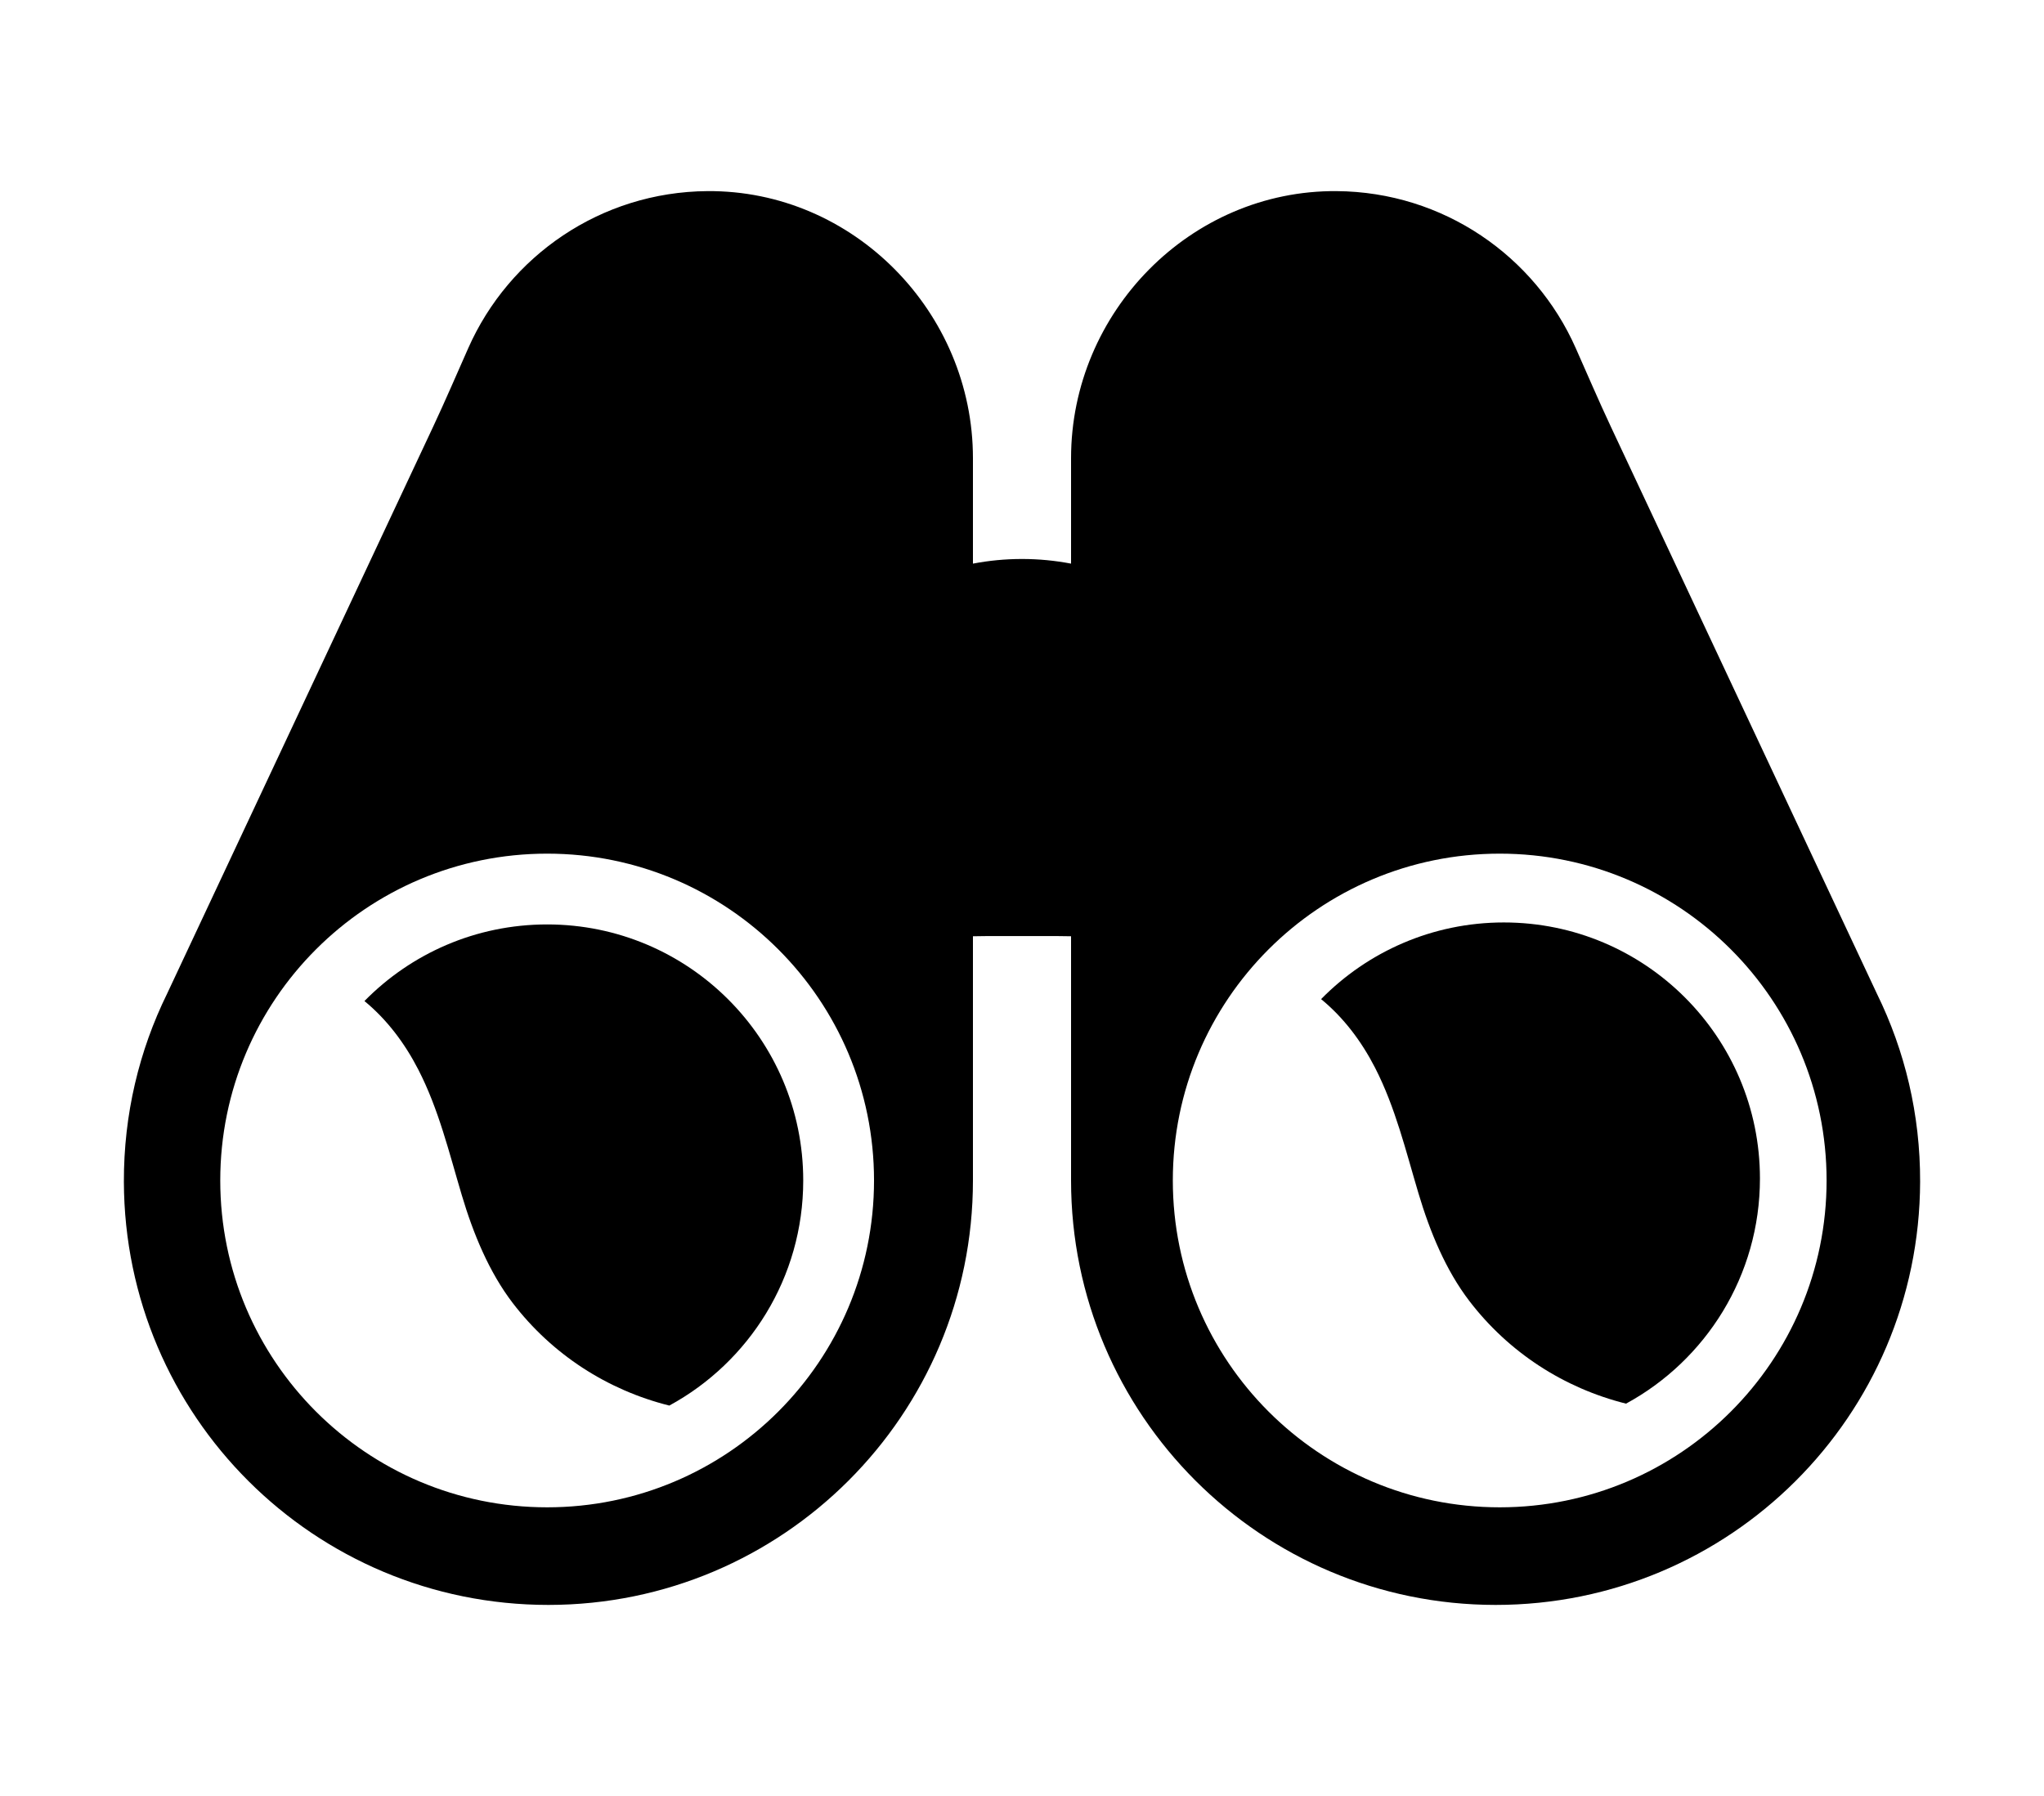 <svg width="33" height="29" viewBox="0 0 33 29" fill="none" xmlns="http://www.w3.org/2000/svg">
<path d="M2 19.083C2.012 22.865 5.072 25.915 8.854 25.915C12.639 25.914 15.708 22.846 15.708 19.061V15.118C15.964 15.113 16.229 15.115 16.5 15.115C16.771 15.115 17.035 15.113 17.292 15.118V19.061C17.292 22.846 20.361 25.914 24.146 25.915C27.928 25.915 30.988 22.865 31 19.083C31.003 17.994 30.753 16.964 30.304 16.049L26.006 6.888C25.809 6.468 25.627 6.042 25.439 5.619C24.782 4.136 23.303 3.099 21.58 3.086C19.222 3.068 17.292 5.04 17.292 7.399V9.101C17.035 9.052 16.771 9.026 16.5 9.026C16.229 9.026 15.964 9.052 15.708 9.101V7.399C15.708 5.04 13.778 3.068 11.42 3.086C9.697 3.099 8.218 4.136 7.561 5.619C7.373 6.042 7.191 6.468 6.994 6.888L2.696 16.049C2.247 16.964 1.997 17.994 2 19.083ZM24.213 13.784C27.127 13.784 29.49 16.146 29.49 19.061C29.49 21.976 27.127 24.339 24.213 24.339C21.298 24.339 18.935 21.976 18.935 19.061C18.935 16.146 21.298 13.784 24.213 13.784ZM8.834 13.784C11.748 13.784 14.111 16.146 14.111 19.061C14.111 21.976 11.748 24.339 8.834 24.339C5.919 24.339 3.556 21.976 3.556 19.061C3.556 16.146 5.919 13.784 8.834 13.784Z" fill="black"/>
<path d="M6.753 17.27C7.083 17.911 7.251 18.613 7.456 19.3C7.641 19.921 7.896 20.54 8.277 21.039C8.913 21.87 9.805 22.446 10.806 22.696C12.094 21.996 12.968 20.631 12.968 19.061C12.968 16.778 11.117 14.927 8.834 14.927C7.678 14.927 6.634 15.4 5.884 16.164C6.245 16.461 6.533 16.842 6.753 17.27Z" fill="black"/>
<path d="M22.199 17.239C22.528 17.88 22.696 18.582 22.901 19.269C23.086 19.89 23.341 20.509 23.723 21.008C24.359 21.839 25.251 22.415 26.252 22.665C27.54 21.965 28.414 20.599 28.414 19.03C28.414 16.747 26.563 14.895 24.279 14.895C23.124 14.895 22.079 15.369 21.329 16.133C21.691 16.43 21.979 16.811 22.199 17.239Z" fill="black"/>
</svg>

